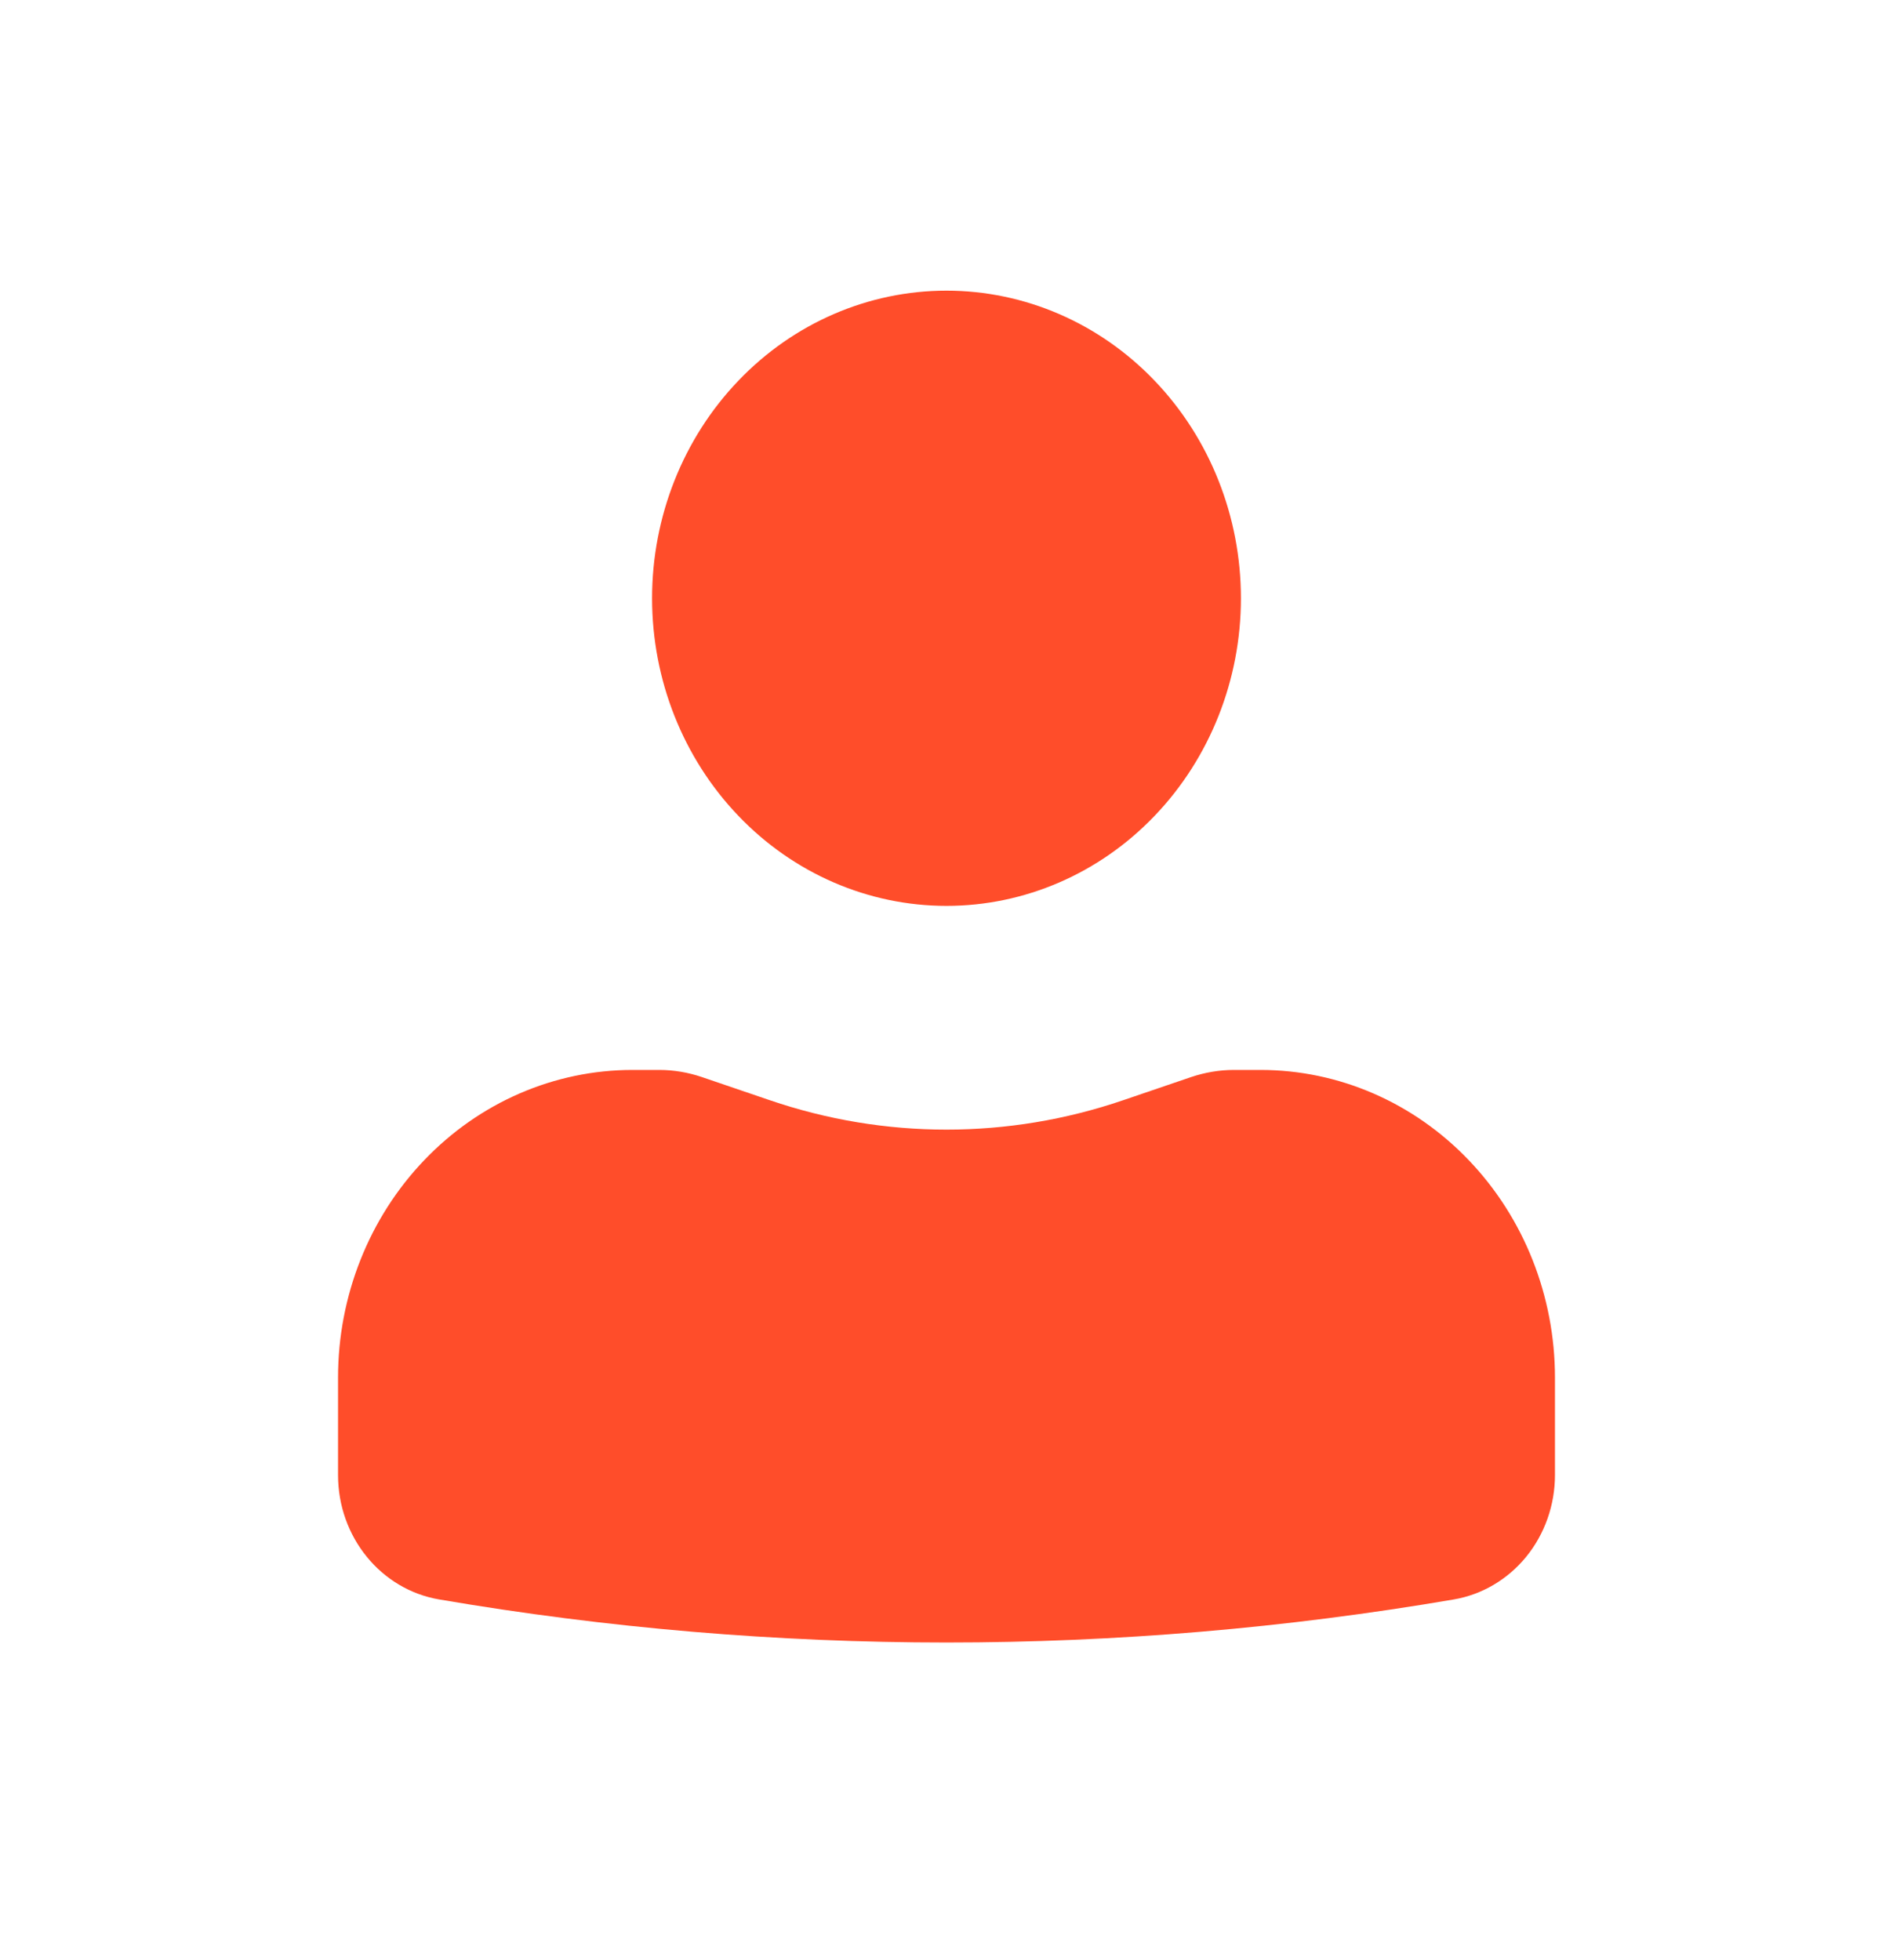 <svg width="28" height="29" viewBox="0 0 28 29" fill="none" xmlns="http://www.w3.org/2000/svg">
<path d="M14 4.3C12.845 4.3 11.737 4.779 10.921 5.633C10.104 6.486 9.645 7.644 9.645 8.851C9.645 10.058 10.104 11.216 10.921 12.069C11.737 12.923 12.845 13.402 14 13.402C15.155 13.402 16.263 12.923 17.079 12.069C17.896 11.216 18.355 10.058 18.355 8.851C18.355 7.644 17.896 6.486 17.079 5.633C16.263 4.779 15.155 4.3 14 4.3ZM9.355 15.829C8.2 15.829 7.092 16.309 6.276 17.163C5.459 18.016 5 19.174 5 20.381V21.822C5 22.738 5.634 23.517 6.498 23.663C11.466 24.512 16.534 24.512 21.502 23.663C21.92 23.592 22.3 23.368 22.575 23.031C22.849 22.694 23 22.265 23 21.822V20.381C23 19.174 22.541 18.016 21.724 17.163C20.908 16.309 19.8 15.829 18.645 15.829H18.25C18.035 15.829 17.822 15.866 17.619 15.934L16.613 16.277C14.915 16.857 13.085 16.857 11.387 16.277L10.381 15.934C10.178 15.865 9.965 15.829 9.751 15.829H9.355Z" fill="#FF4D2A"/>
</svg>
